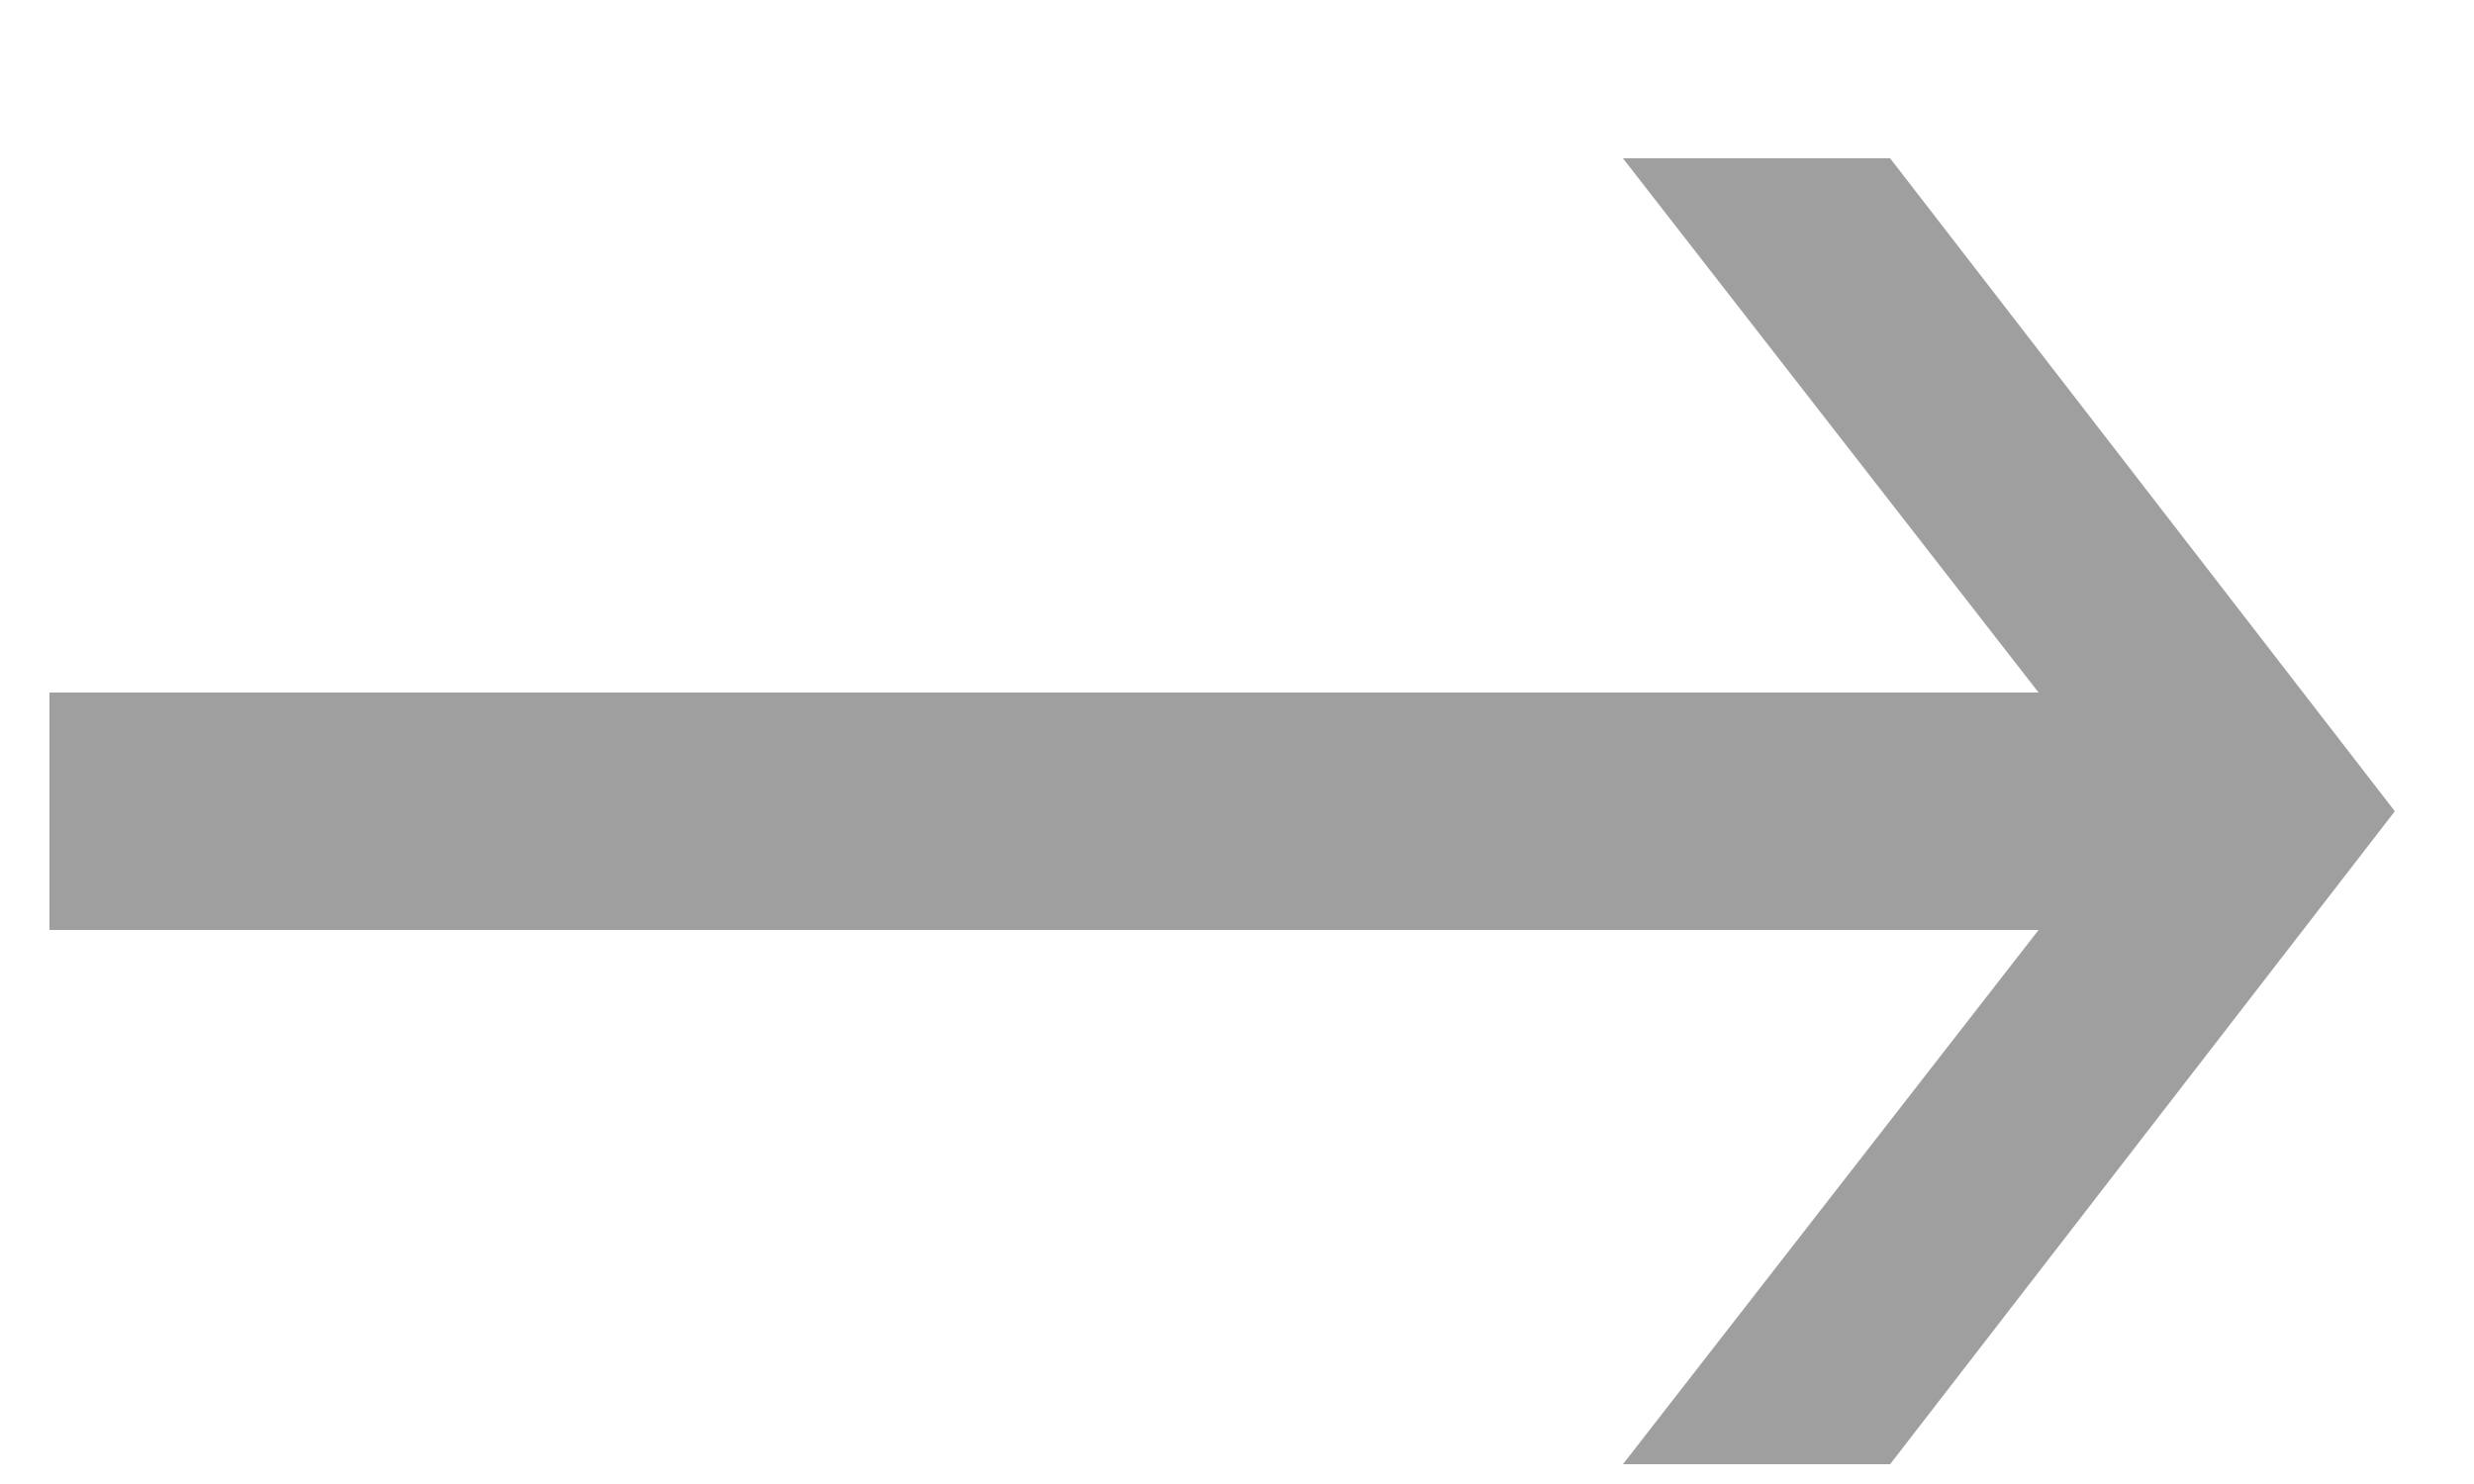 <?xml version="1.0" encoding="UTF-8"?> <svg xmlns="http://www.w3.org/2000/svg" width="10" height="6" viewBox="0 0 10 6" fill="none"> <path d="M7.64 0.64L9.68 3.28L7.64 5.92H6.56L8.24 3.76H0.2V2.8H8.24L6.56 0.64H7.64Z" fill="#9F9F9F"></path> </svg> 